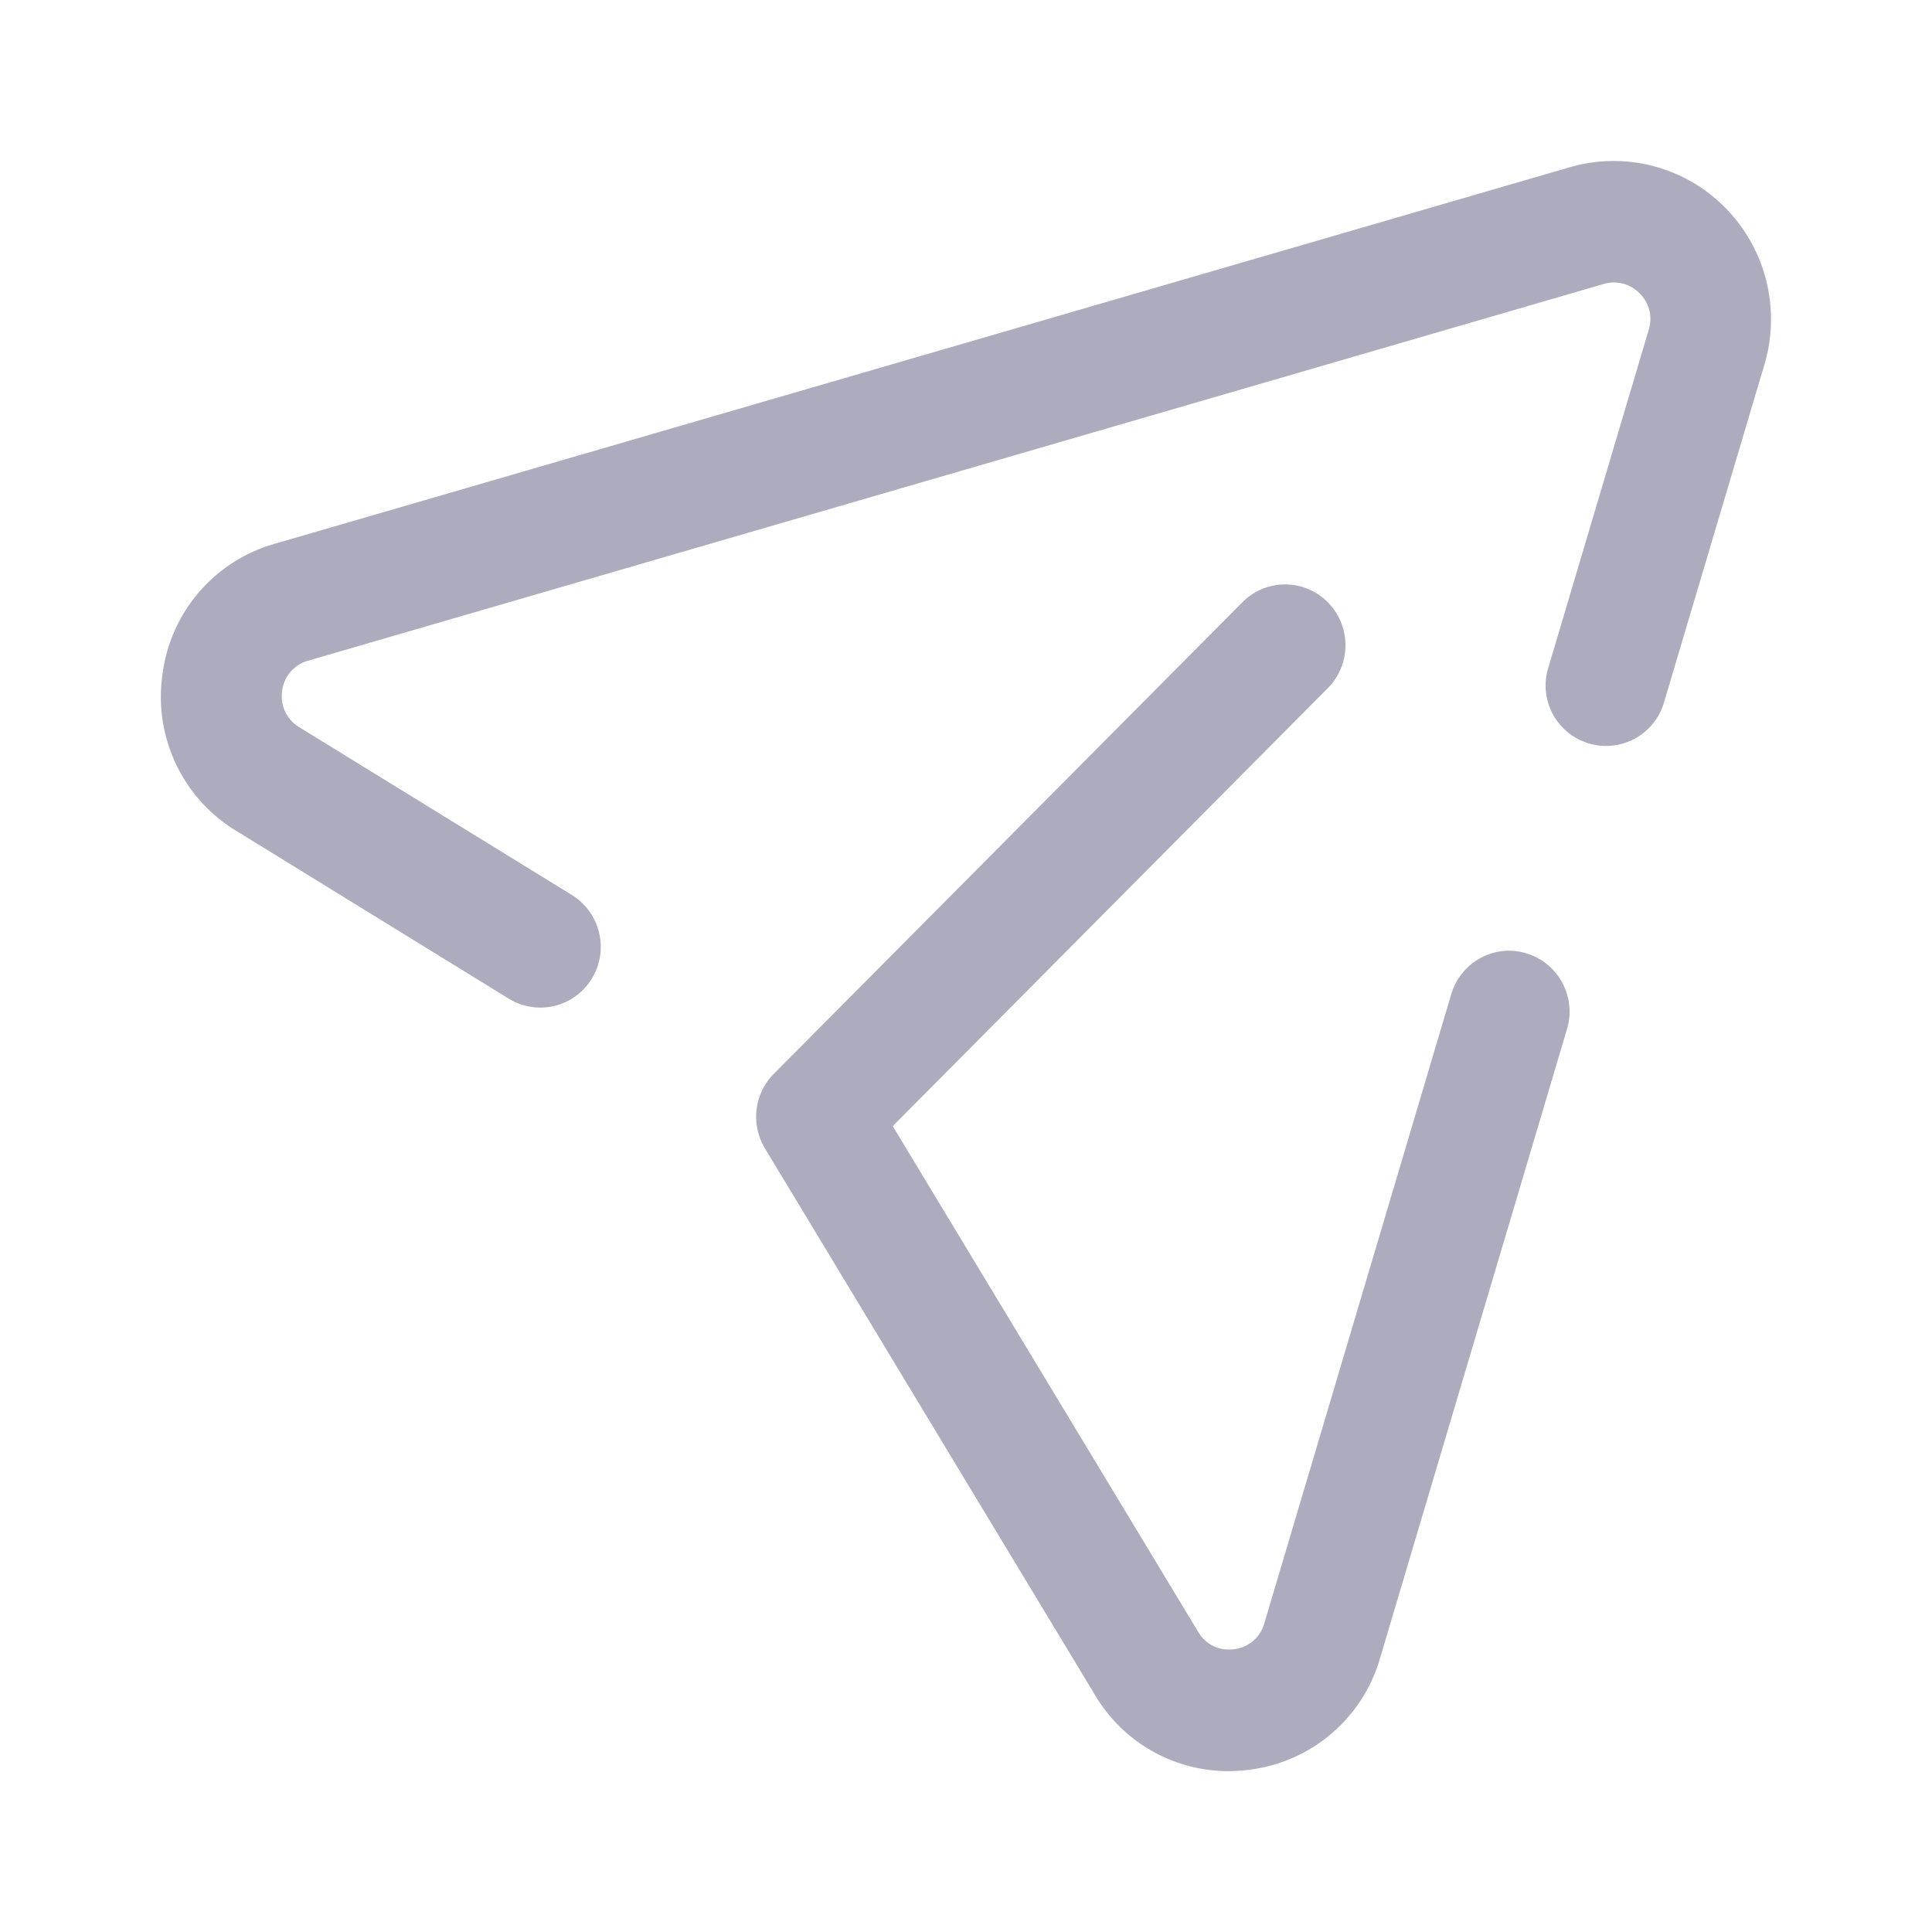 <?xml version="1.0" standalone="no"?><!DOCTYPE svg PUBLIC "-//W3C//DTD SVG 1.1//EN" "http://www.w3.org/Graphics/SVG/1.1/DTD/svg11.dtd"><svg t="1678957232959" class="icon" viewBox="0 0 1024 1024" version="1.1" xmlns="http://www.w3.org/2000/svg" p-id="3307" xmlns:xlink="http://www.w3.org/1999/xlink" width="200" height="200"><path d="M832.171 88.619a82.944 82.944 0 0 1 82.347 21.589c21.461 21.76 29.397 53.632 20.651 83.072l-53.291 179.285a32 32 0 1 1-61.312-18.432l53.291-179.328a19.029 19.029 0 0 0-4.779-19.285 18.944 18.944 0 0 0-19.115-4.992L163.371 350.165a18.901 18.901 0 0 0-13.824 16.085 19.029 19.029 0 0 0 9.088 19.2l144.469 88.917a32.341 32.341 0 0 1 10.581 44.331 31.957 31.957 0 0 1-43.947 10.667l-144.469-88.96a82.987 82.987 0 0 1-39.168-82.773 82.731 82.731 0 0 1 59.52-69.419l686.507-199.595zM769.195 526.933c5.12-17.067 22.912-26.795 39.851-21.632 16.939 5.12 26.581 23.04 21.504 40.107l-99.072 333.397a82.517 82.517 0 0 1-69.291 59.179 82.091 82.091 0 0 1-81.835-39.637l-174.933-289.707a32.384 32.384 0 0 1 4.693-39.467l248.405-249.984a31.829 31.829 0 0 1 45.227 0 32.341 32.341 0 0 1 0 45.568l-230.571 232.107 161.877 268.032a18.773 18.773 0 0 0 18.987 9.216 18.901 18.901 0 0 0 16.085-13.739l99.072-333.44z" fill="#acacbe" p-id="3308"></path></svg>